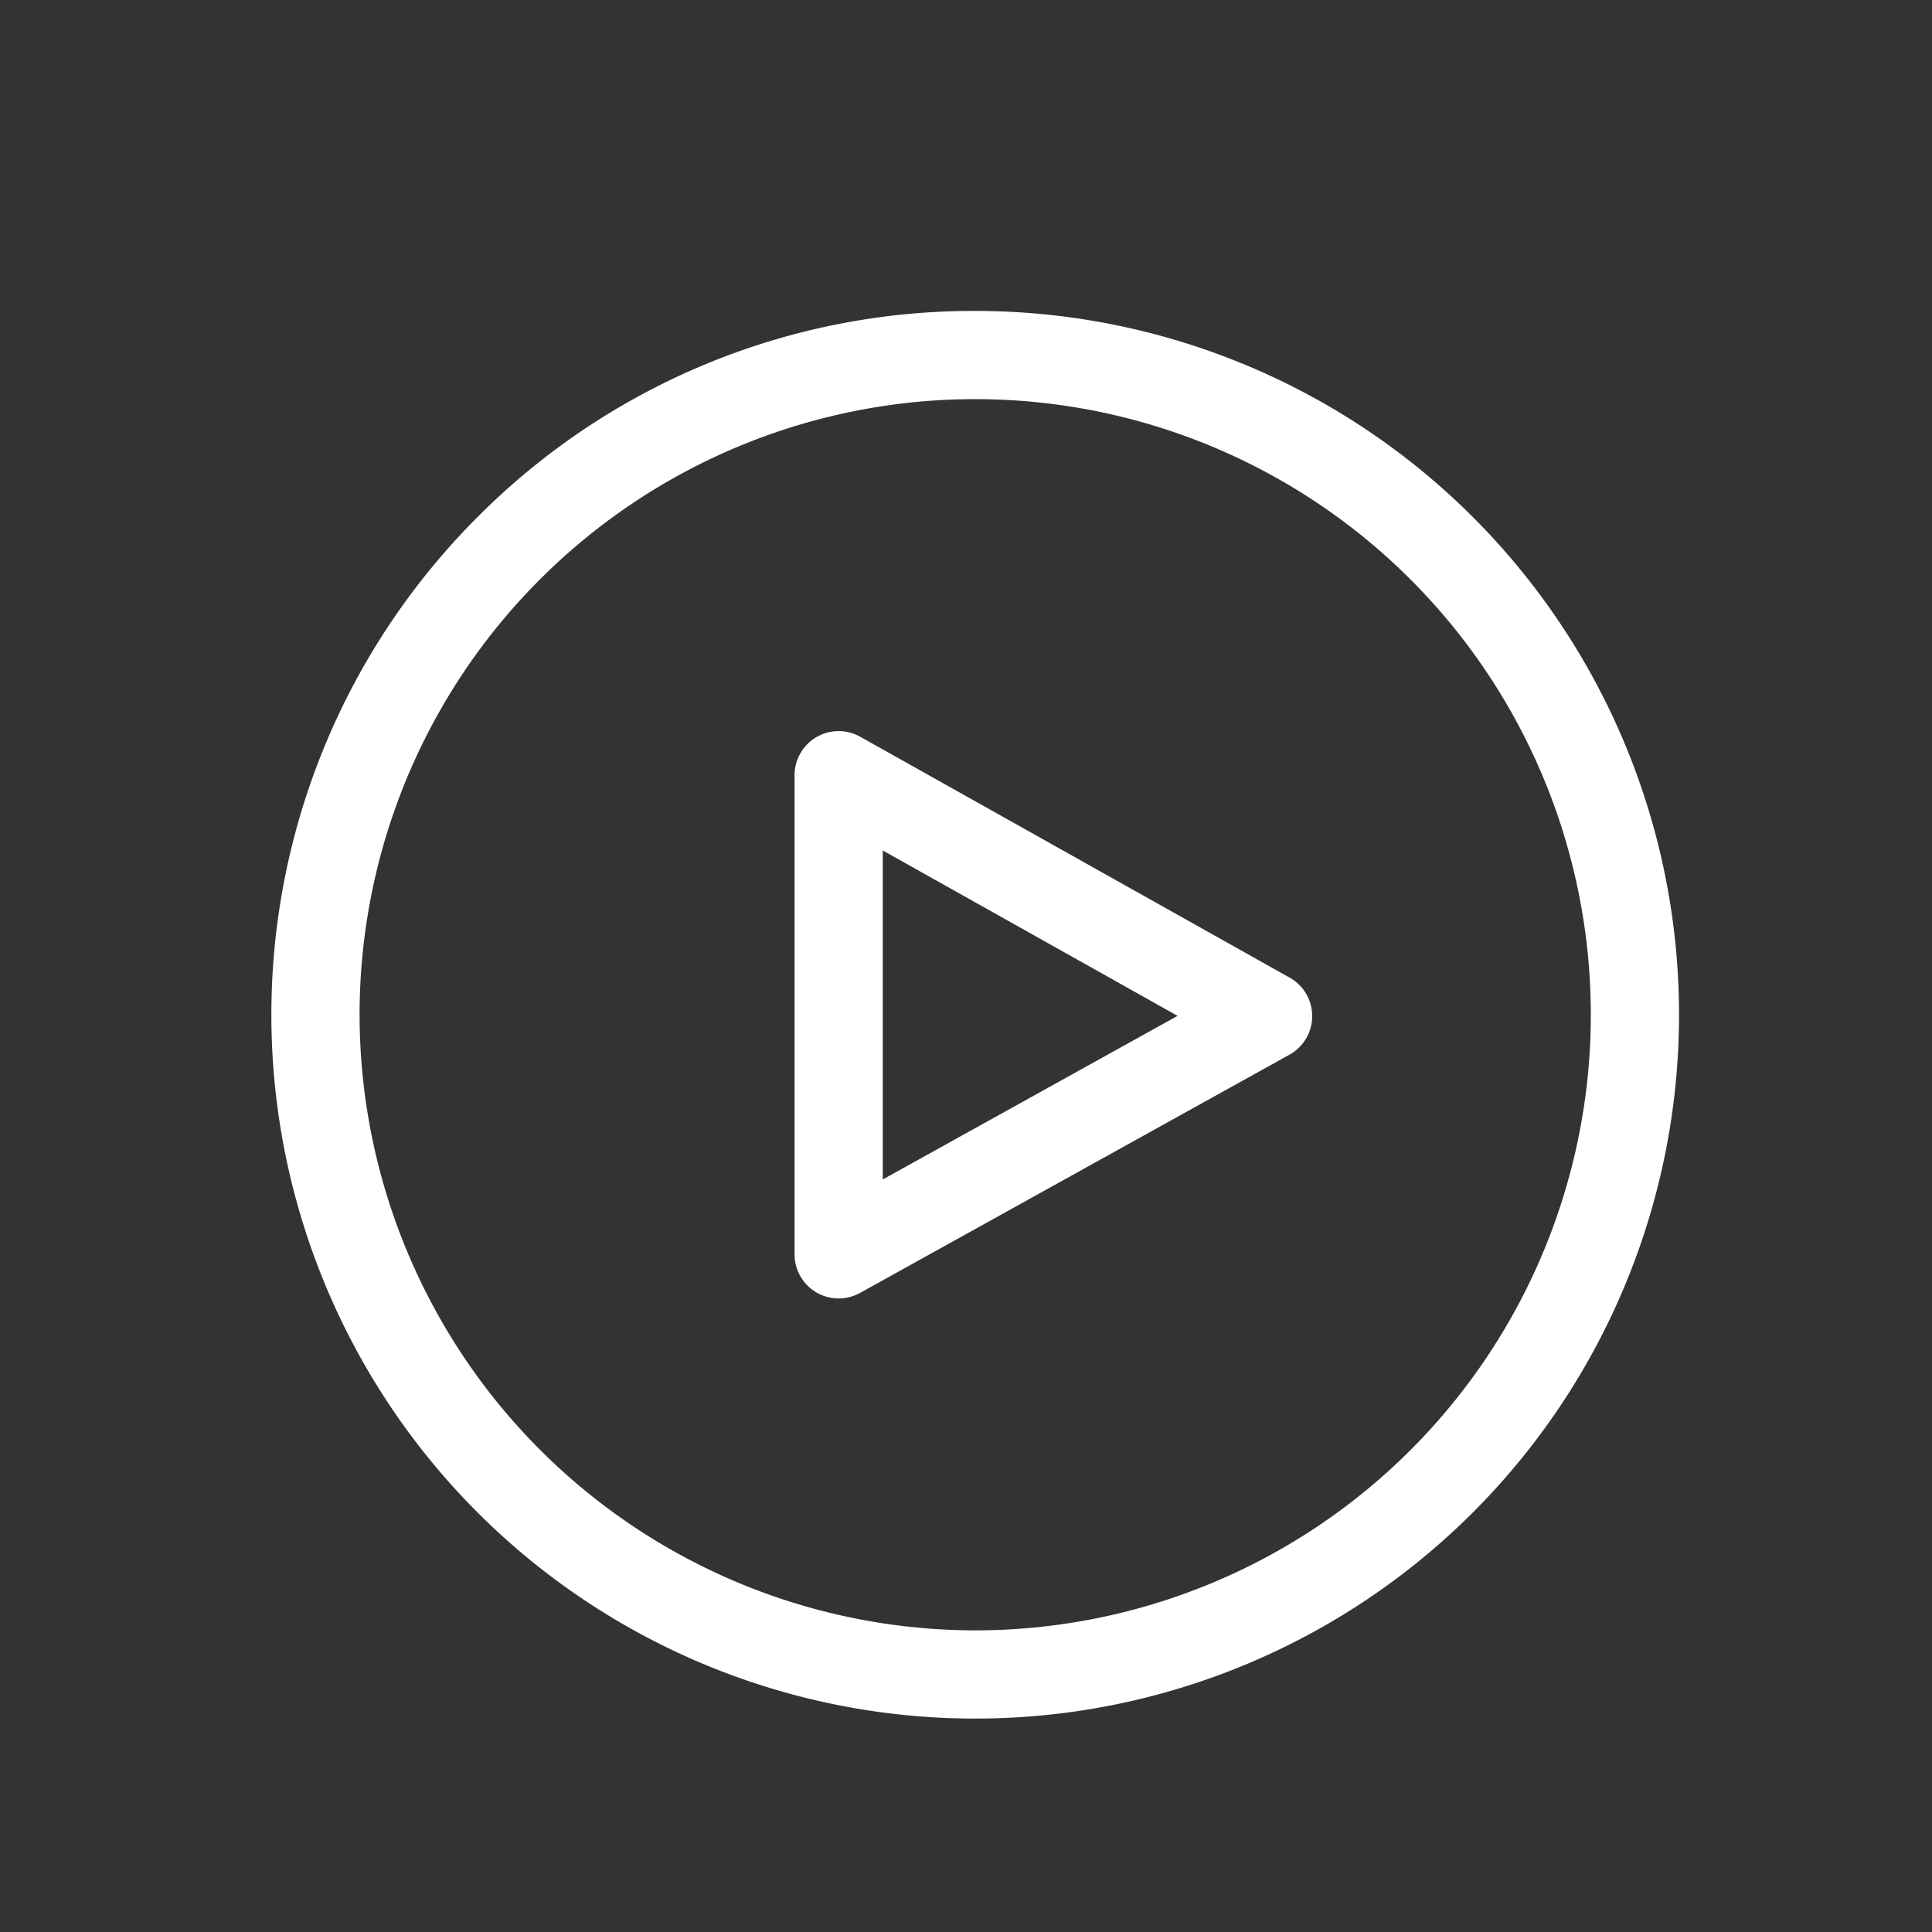 <svg xmlns="http://www.w3.org/2000/svg" xmlns:xlink="http://www.w3.org/1999/xlink" width="100" height="100" viewBox="0 0 100 100"><rect x="0" y="0" width="100" height="100" fill="#333333" stroke="none"/><defs><clipPath id="clip-Media_1"><rect width="100" height="100"></rect></clipPath></defs><g id="Media_1" data-name="Media &#x2013; 1" clip-path="url(#clip-Media_1)"><g id="Group_187" data-name="Group 187" transform="translate(-1.021 -13.496)"><g id="Group_183" data-name="Group 183" transform="translate(15.021 29.543)"><path id="Ellipse_33" data-name="Ellipse 33" d="M36.43,0A36.43,36.43,0,0,1,62.19,62.19,36.43,36.43,0,1,1,10.67,10.67,36.191,36.191,0,0,1,36.43,0Zm0,68.294A31.864,31.864,0,1,0,4.566,36.43,31.9,31.9,0,0,0,36.43,68.294Z" transform="translate(0 0.093) rotate(-0.073)" fill="#fff"></path><path id="Path_72" data-name="Path 72" d="M89.482,175.228a2.283,2.283,0,0,1-2.283-2.283v-24.8a2.283,2.283,0,0,1,3.4-1.991l22.227,12.469a2.283,2.283,0,0,1-.009,3.987L90.59,174.941A2.281,2.281,0,0,1,89.482,175.228Zm2.283-23.187v17.027l15.259-8.467Z" transform="translate(-60.073 -124.067)" fill="#fff"></path></g></g></g></svg>